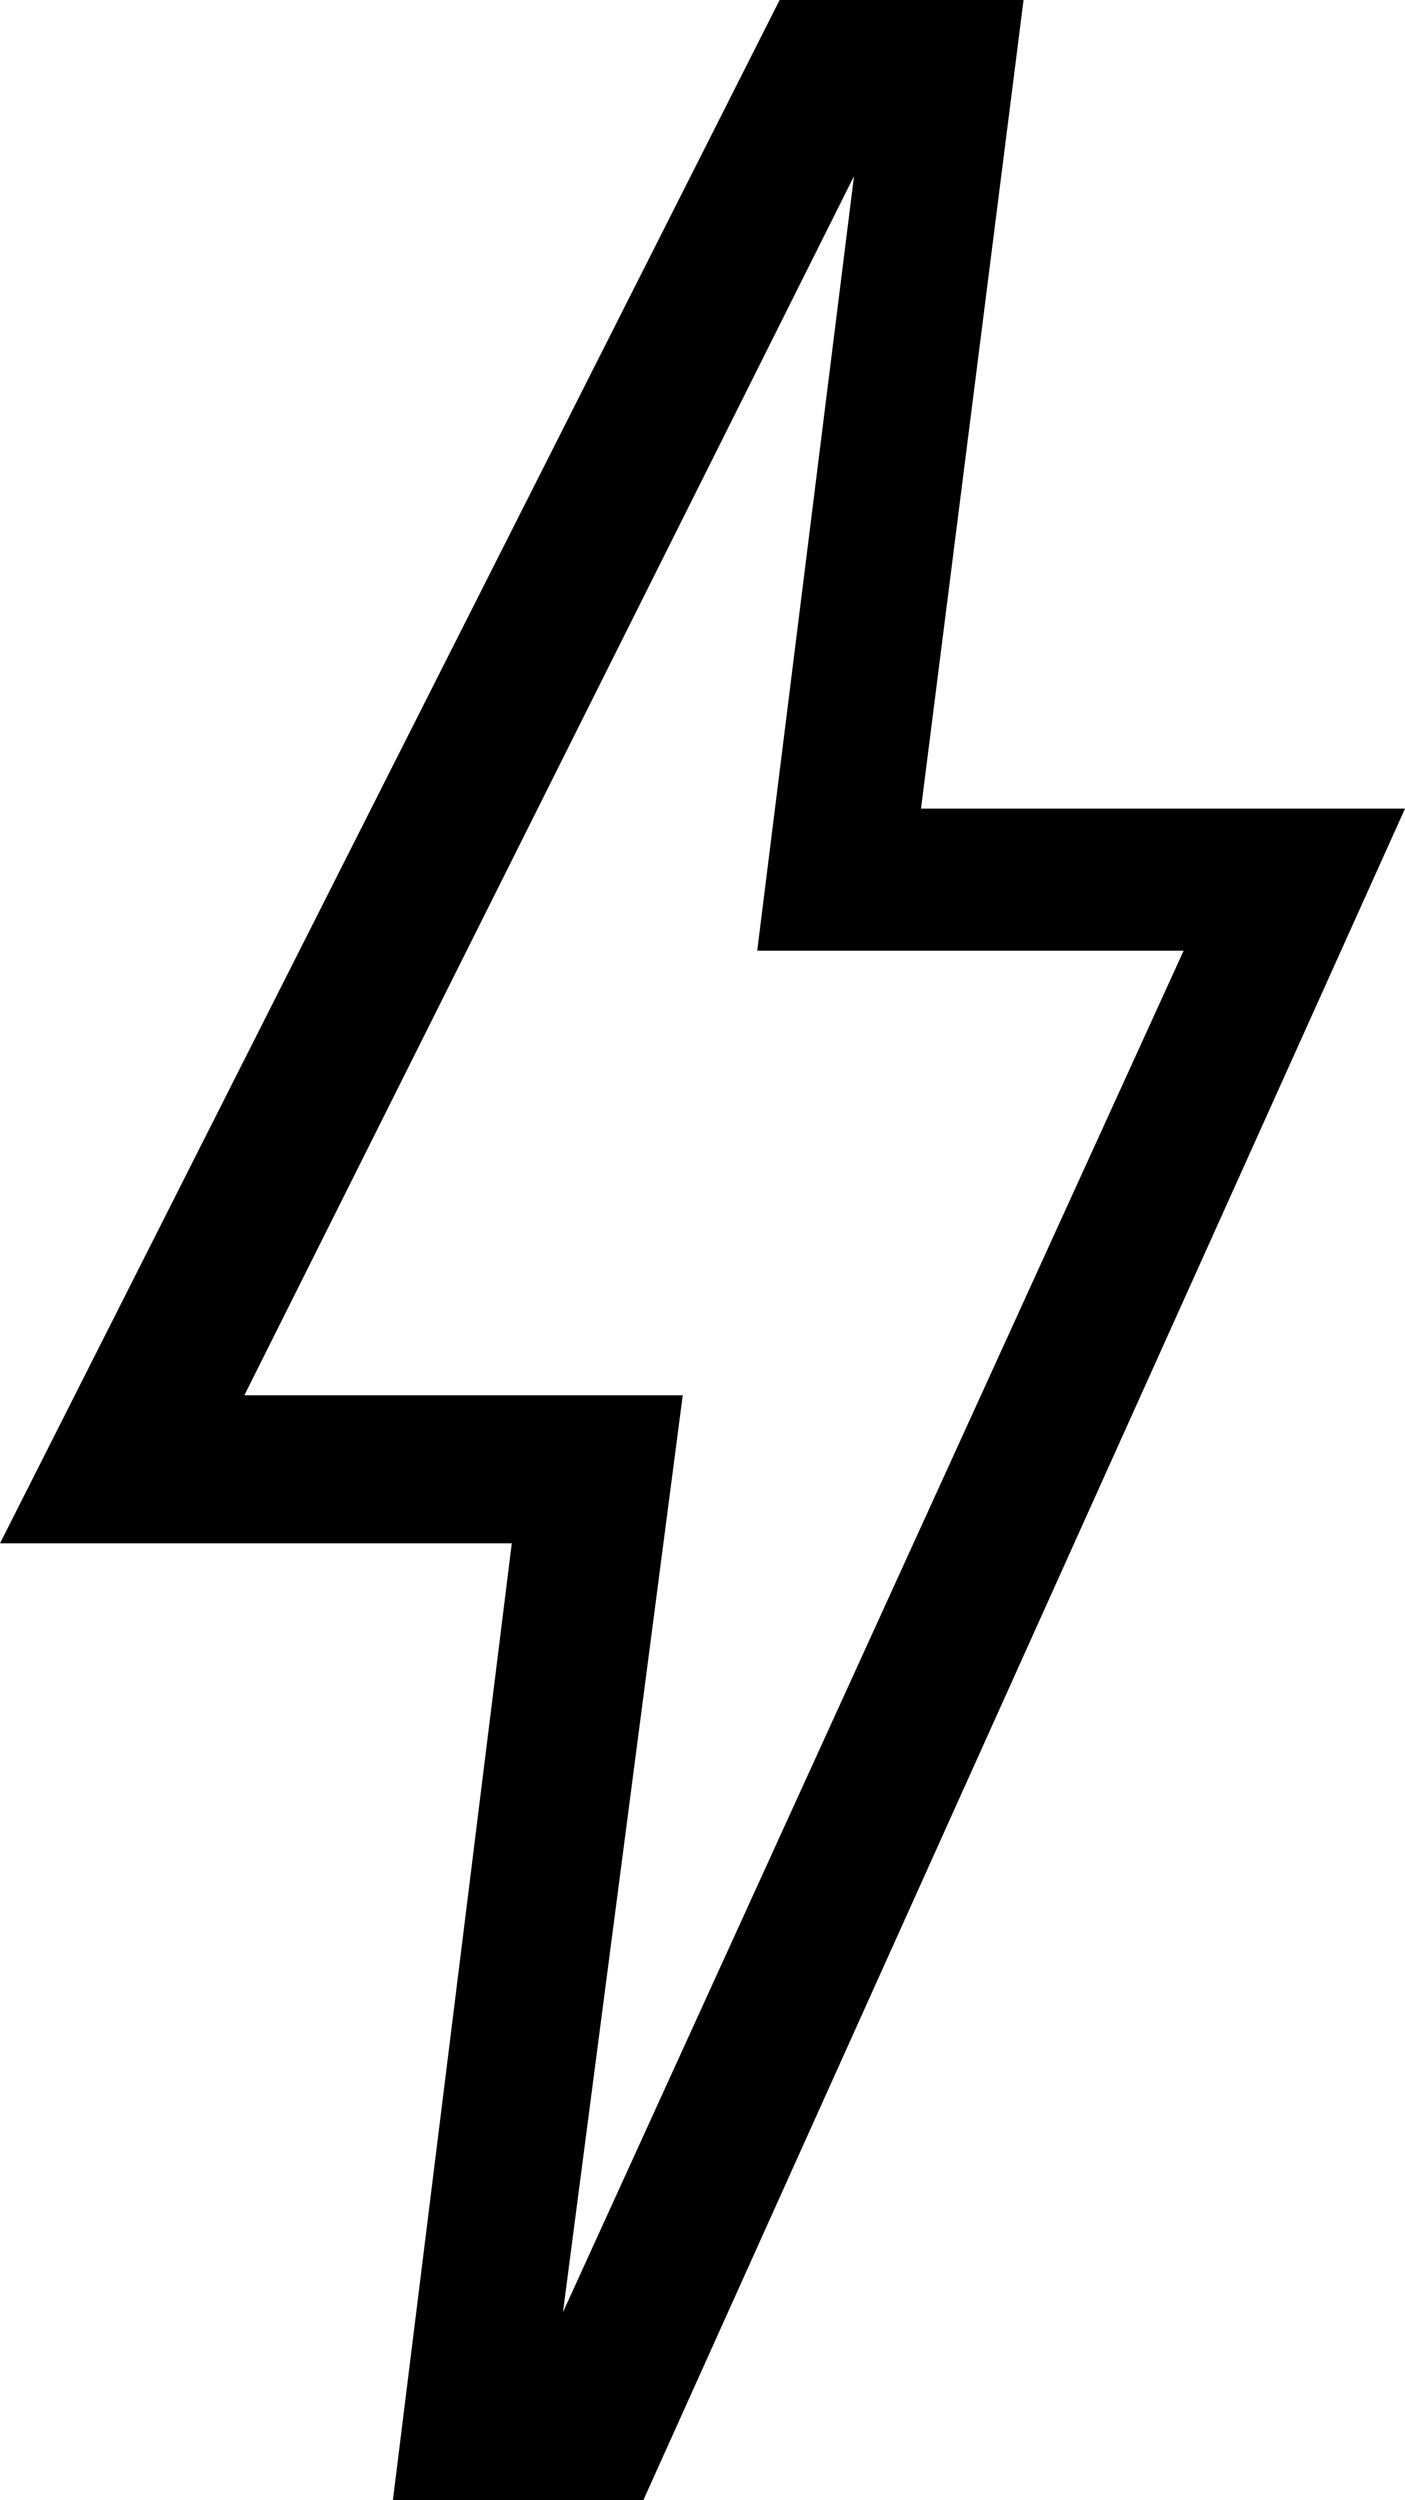 <?xml version="1.0" encoding="UTF-8" standalone="no"?>
<svg
   xmlns:dc="http://purl.org/dc/elements/1.1/"
   xmlns:cc="http://creativecommons.org/ns#"
   xmlns:rdf="http://www.w3.org/1999/02/22-rdf-syntax-ns#"
   xmlns:svg="http://www.w3.org/2000/svg"
   xmlns="http://www.w3.org/2000/svg"
   version="1.1"
   viewBox="0 0 12.903 22.954"
   height="22.954"
   width="12.903"
>

      <path
         style="fill:#000000"
         transform="translate(-18.5,-10.4)"
         d="m 24.408,33.354 h -2.3 L 23.2,24.569 H 18.5 L 25.66,10.4 h 2.24 l -0.942,7.424 h 4.445 z M 20.744,23.21 h 4.026 l -1.1,8.418 5.7,-12.5 h -3.916 l 0.889,-7.111 z"
       />

</svg>
